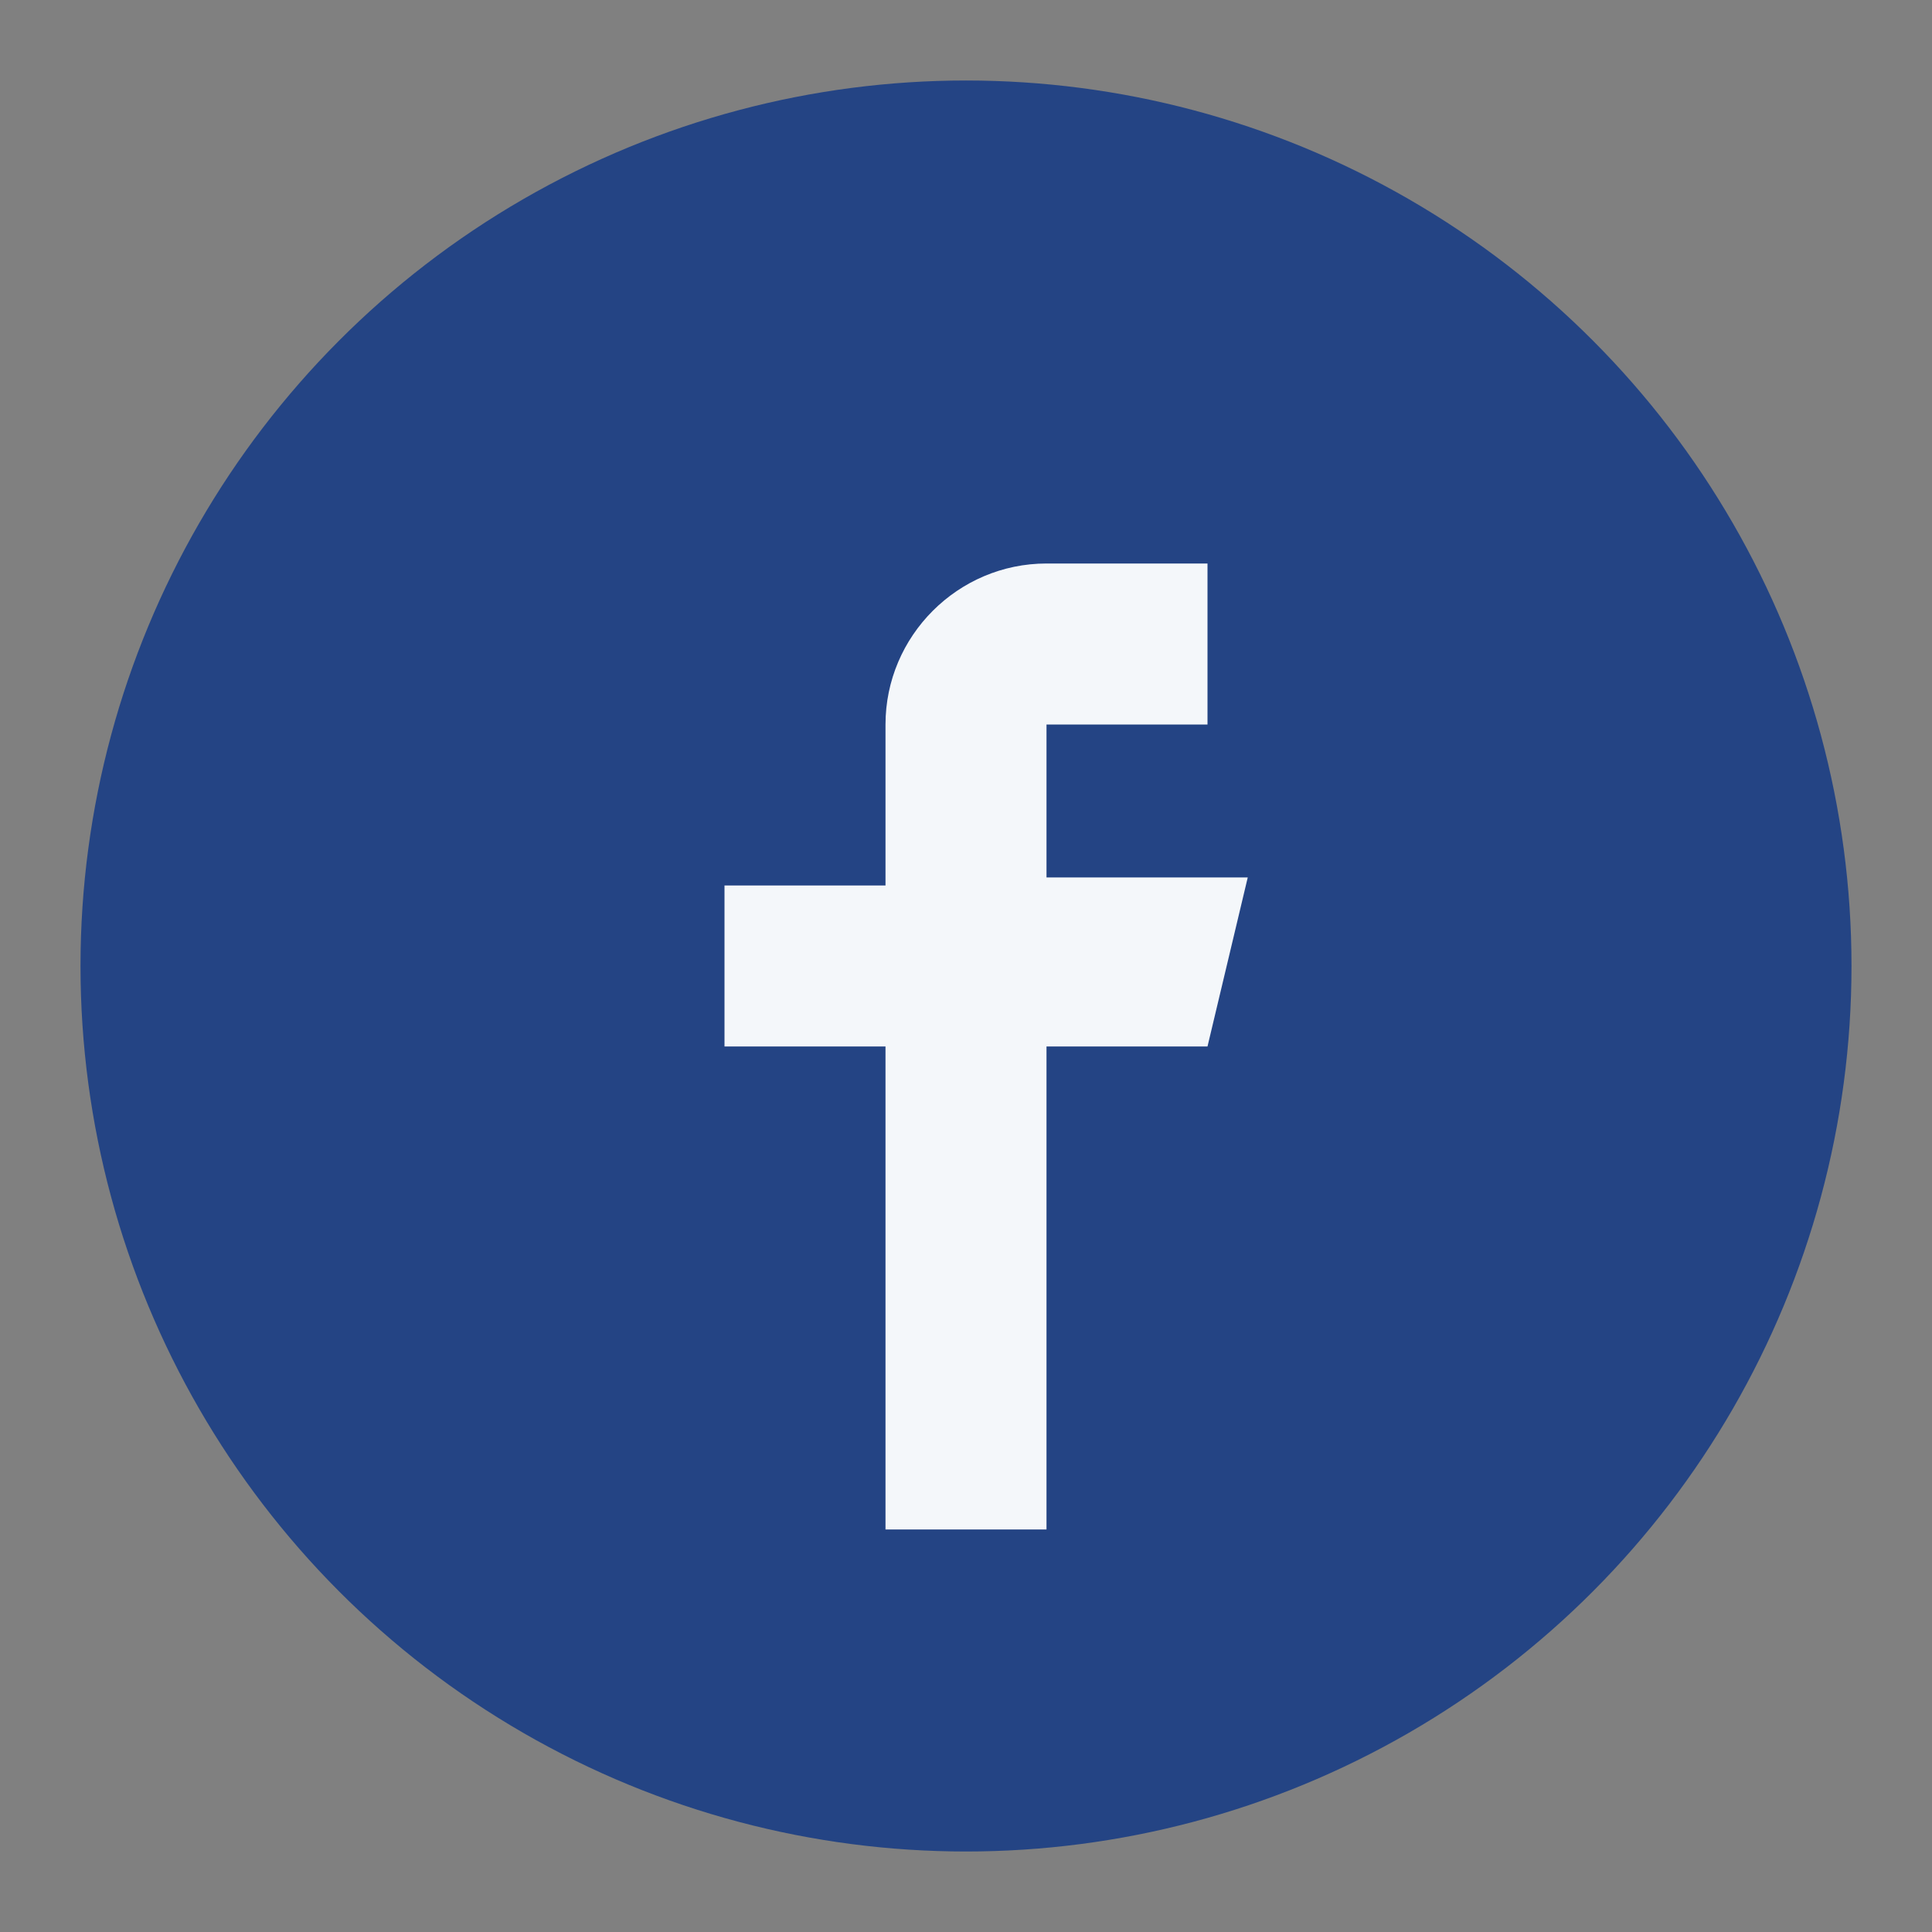 <?xml version="1.0" encoding="UTF-8"?>
<svg xmlns="http://www.w3.org/2000/svg" width="24" height="24" viewBox="0 0 24 24"><rect x="0" y="0" width="24" height="24" fill="#808080" stroke="none"/><circle cx="12" cy="12" r="11" fill="#244484"/><path d="M13 9h2V7h-2c-1.1 0-2 .9-2 2v2H9v2h2v6h2v-6h2l.5-2.1H13V9z" fill="#F4F7FA"/></svg>
